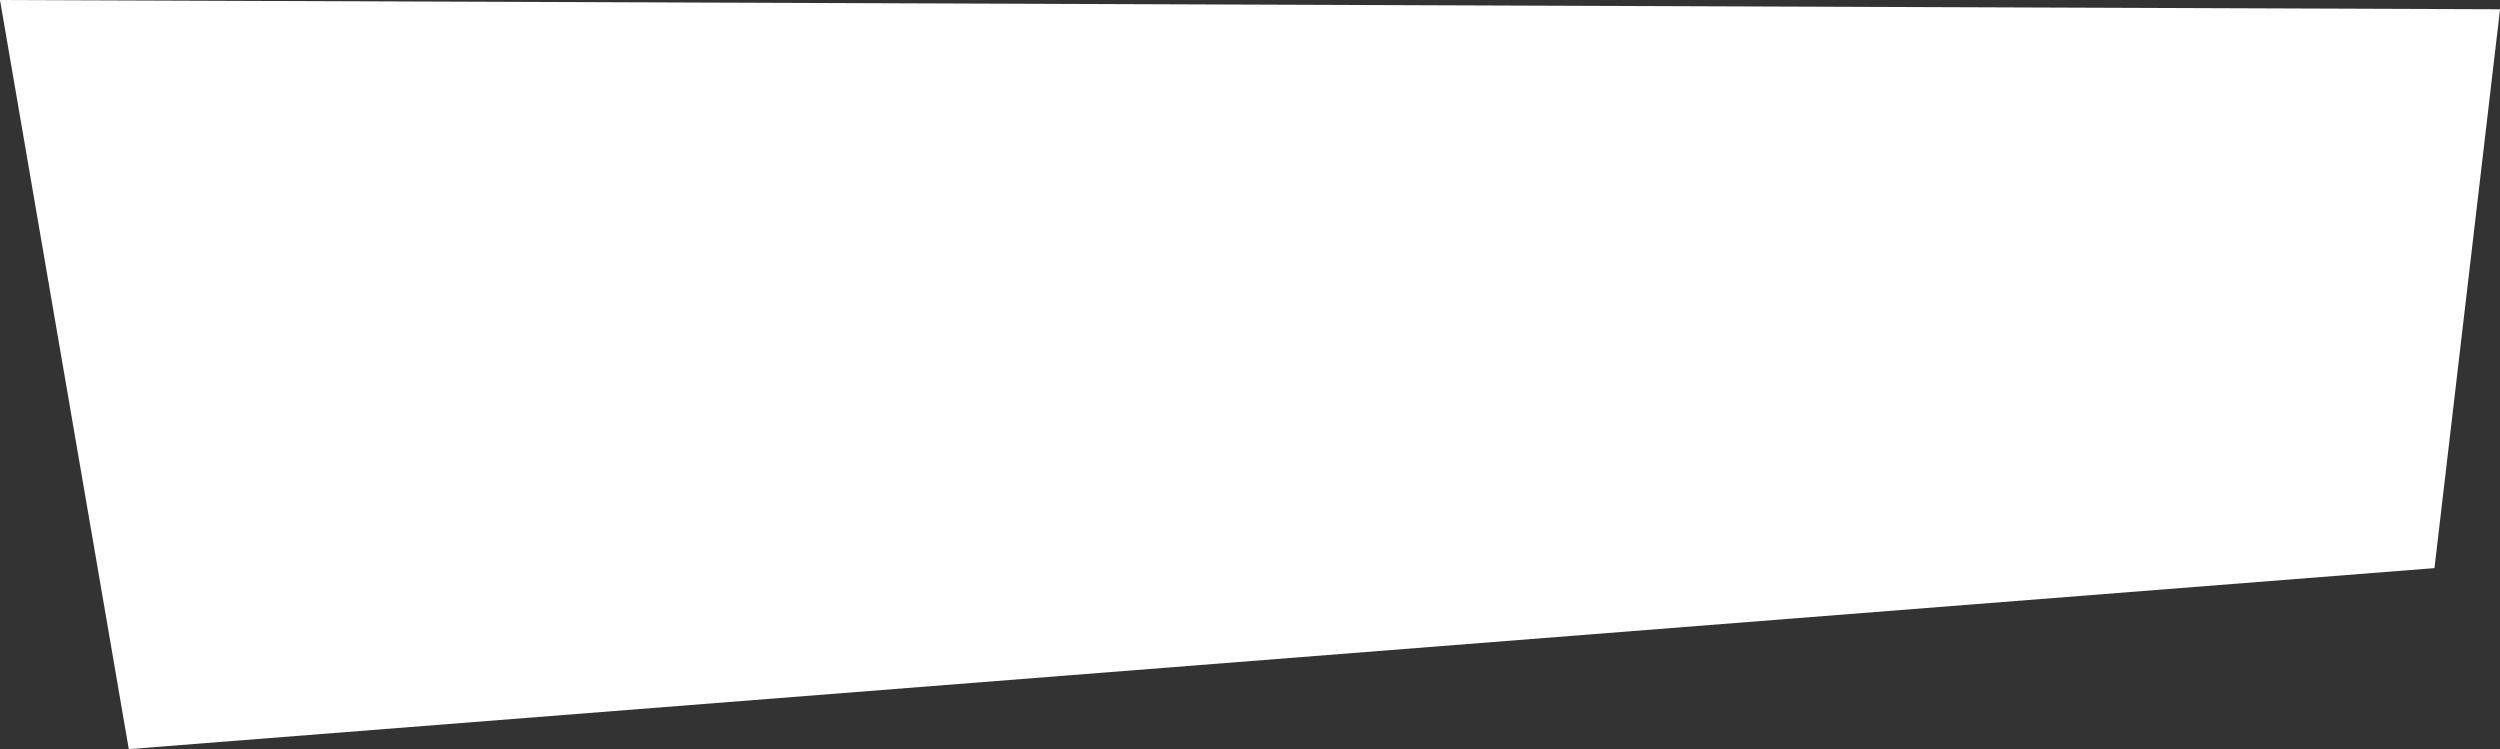 <?xml version="1.0" encoding="UTF-8"?> <svg xmlns="http://www.w3.org/2000/svg" width="599.281" height="179.562" viewBox="0 0 599.281 179.562"><rect x="0" y="0" width="599.281" height="179.562" fill="#333333" stroke="none"/>  <defs> <style> .cls-1 { fill: #fff; fill-rule: evenodd; } </style> </defs> <path id="_0" data-name="0" class="cls-1" d="M1431.01,259.66l-15.72,133.963-552.7,43.388L831.716,257.437Z" transform="translate(-831.719 -257.438)"></path> </svg> 